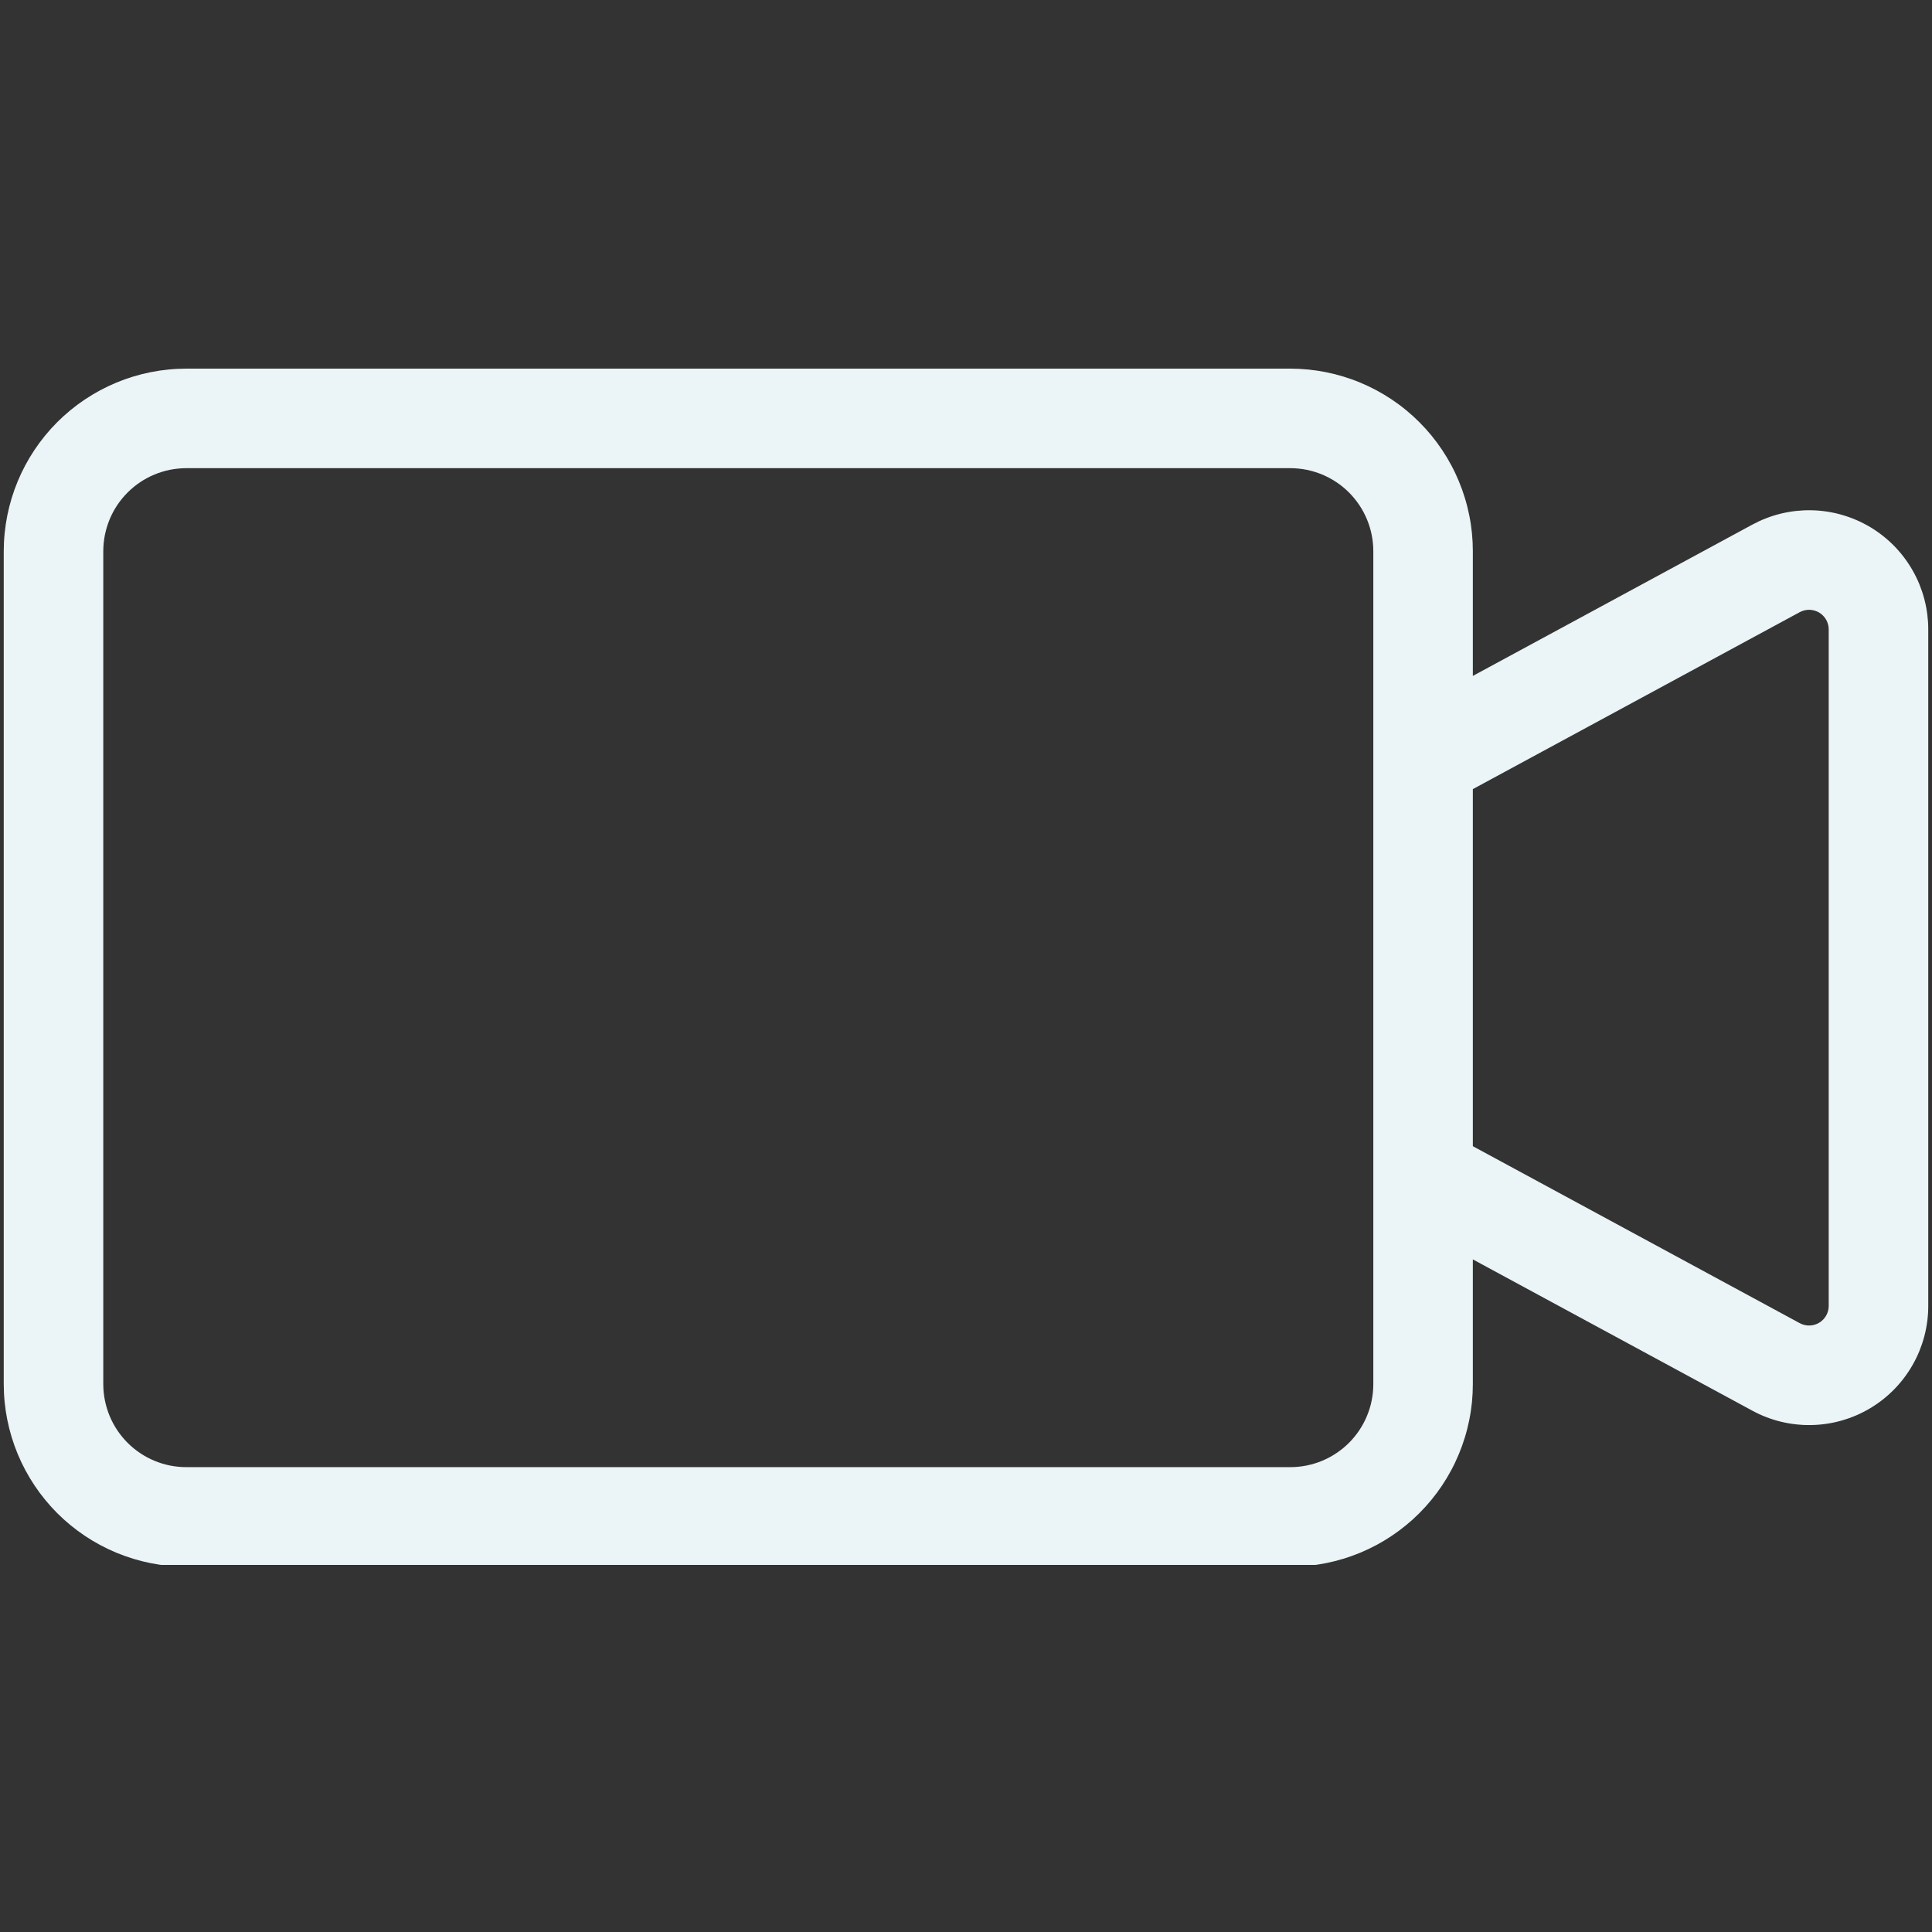<svg xmlns="http://www.w3.org/2000/svg" xmlns:xlink="http://www.w3.org/1999/xlink" width="500" zoomAndPan="magnify" viewBox="0 0 375 375" height="500" preserveAspectRatio="xMidYMid meet" version="1.0"><rect x="0" y="0" width="375" height="375" fill="#333333" stroke="none"/><defs><clipPath id="d3480c67ee"><path d="M 0 71.25 L 375 71.25 L 375 303.75 L 0 303.75 Z M 0 71.25" clip-rule="nonzero"></path></clipPath></defs><g clip-path="url(#d3480c67ee)"><path fill="#ebf4f6" d="M 36.148 304.094 L 250.457 304.094 C 251.617 304.09 252.773 304.035 253.93 303.918 C 255.082 303.805 256.227 303.633 257.367 303.406 C 258.504 303.18 259.625 302.895 260.734 302.559 C 261.844 302.219 262.938 301.828 264.008 301.387 C 265.078 300.941 266.125 300.445 267.148 299.898 C 268.172 299.352 269.164 298.754 270.129 298.109 C 271.09 297.465 272.023 296.773 272.918 296.039 C 273.816 295.305 274.672 294.527 275.492 293.707 C 276.312 292.887 277.09 292.027 277.828 291.129 C 278.562 290.234 279.254 289.305 279.898 288.34 C 280.543 287.375 281.137 286.383 281.684 285.359 C 282.234 284.336 282.727 283.289 283.172 282.219 C 283.617 281.148 284.008 280.059 284.344 278.949 C 284.684 277.84 284.965 276.715 285.191 275.578 C 285.422 274.441 285.59 273.297 285.707 272.141 C 285.82 270.988 285.879 269.828 285.879 268.672 L 285.879 244.449 L 340.133 273.816 C 340.57 274.055 341.016 274.277 341.469 274.488 C 341.922 274.695 342.379 274.887 342.848 275.066 C 343.312 275.246 343.781 275.41 344.258 275.559 C 344.73 275.707 345.211 275.84 345.695 275.957 C 346.18 276.074 346.668 276.176 347.16 276.262 C 347.648 276.348 348.141 276.418 348.637 276.469 C 349.133 276.523 349.629 276.562 350.129 276.586 C 350.625 276.605 351.121 276.613 351.621 276.602 C 352.117 276.59 352.617 276.566 353.113 276.523 C 353.609 276.48 354.102 276.422 354.598 276.348 C 355.09 276.273 355.578 276.184 356.066 276.078 C 356.551 275.973 357.035 275.848 357.512 275.711 C 357.992 275.574 358.465 275.422 358.934 275.254 C 359.406 275.086 359.867 274.902 360.324 274.707 C 360.781 274.508 361.234 274.297 361.676 274.07 C 362.121 273.844 362.555 273.602 362.984 273.348 C 363.41 273.09 363.832 272.824 364.242 272.539 C 364.652 272.258 365.055 271.965 365.445 271.656 C 365.836 271.348 366.219 271.027 366.586 270.695 C 366.957 270.363 367.32 270.02 367.668 269.66 C 368.016 269.305 368.352 268.938 368.676 268.562 C 369.004 268.184 369.316 267.797 369.613 267.398 C 369.914 267 370.199 266.594 370.473 266.176 C 370.746 265.762 371.008 265.336 371.254 264.902 C 371.5 264.469 371.73 264.027 371.949 263.582 C 372.168 263.133 372.371 262.68 372.559 262.215 C 372.746 261.754 372.918 261.289 373.078 260.816 C 373.234 260.344 373.379 259.867 373.504 259.387 C 373.633 258.902 373.746 258.418 373.84 257.93 C 373.938 257.441 374.016 256.949 374.082 256.453 C 374.145 255.961 374.191 255.465 374.227 254.969 C 374.258 254.473 374.273 253.973 374.273 253.477 L 374.273 122.168 C 374.273 121.672 374.258 121.172 374.227 120.676 C 374.191 120.18 374.145 119.684 374.082 119.188 C 374.016 118.695 373.938 118.203 373.84 117.715 C 373.746 117.227 373.633 116.742 373.504 116.258 C 373.379 115.777 373.234 115.301 373.078 114.828 C 372.918 114.355 372.746 113.891 372.559 113.426 C 372.371 112.965 372.168 112.512 371.949 112.062 C 371.73 111.617 371.5 111.176 371.254 110.742 C 371.008 110.309 370.746 109.883 370.473 109.469 C 370.199 109.051 369.914 108.645 369.613 108.246 C 369.316 107.848 369.004 107.461 368.676 107.082 C 368.352 106.703 368.016 106.34 367.668 105.98 C 367.32 105.625 366.957 105.281 366.59 104.949 C 366.219 104.617 365.836 104.297 365.445 103.988 C 365.055 103.68 364.652 103.387 364.242 103.102 C 363.832 102.82 363.41 102.551 362.984 102.297 C 362.555 102.043 362.121 101.801 361.676 101.574 C 361.234 101.348 360.781 101.137 360.324 100.938 C 359.867 100.738 359.406 100.559 358.934 100.391 C 358.465 100.223 357.992 100.07 357.512 99.934 C 357.035 99.793 356.551 99.672 356.066 99.566 C 355.578 99.461 355.09 99.371 354.598 99.297 C 354.102 99.223 353.609 99.164 353.113 99.121 C 352.617 99.078 352.117 99.051 351.621 99.043 C 351.121 99.031 350.625 99.039 350.129 99.059 C 349.629 99.082 349.133 99.121 348.637 99.172 C 348.141 99.227 347.648 99.297 347.16 99.383 C 346.668 99.469 346.18 99.57 345.695 99.688 C 345.211 99.805 344.73 99.938 344.258 100.086 C 343.781 100.234 343.312 100.398 342.848 100.578 C 342.379 100.754 341.922 100.949 341.469 101.156 C 341.016 101.367 340.57 101.59 340.133 101.824 L 285.879 131.195 L 285.879 106.973 C 285.879 105.812 285.82 104.656 285.707 103.504 C 285.59 102.348 285.422 101.203 285.191 100.066 C 284.965 98.93 284.684 97.805 284.344 96.695 C 284.008 95.586 283.617 94.496 283.172 93.426 C 282.727 92.352 282.234 91.305 281.684 90.285 C 281.137 89.262 280.543 88.27 279.898 87.305 C 279.254 86.34 278.562 85.41 277.828 84.512 C 277.09 83.617 276.312 82.758 275.492 81.938 C 274.672 81.117 273.816 80.34 272.918 79.605 C 272.023 78.867 271.09 78.18 270.129 77.535 C 269.164 76.891 268.172 76.293 267.148 75.746 C 266.125 75.199 265.078 74.703 264.008 74.258 C 262.938 73.812 261.844 73.422 260.734 73.086 C 259.625 72.75 258.504 72.465 257.367 72.238 C 256.227 72.012 255.082 71.84 253.93 71.727 C 252.773 71.609 251.617 71.551 250.457 71.551 L 36.148 71.551 C 34.988 71.551 33.832 71.609 32.68 71.727 C 31.523 71.84 30.379 72.012 29.242 72.238 C 28.105 72.465 26.98 72.75 25.871 73.086 C 24.762 73.422 23.672 73.812 22.602 74.258 C 21.531 74.703 20.484 75.199 19.461 75.746 C 18.438 76.293 17.445 76.891 16.48 77.535 C 15.516 78.18 14.586 78.867 13.688 79.605 C 12.793 80.34 11.934 81.117 11.113 81.938 C 10.293 82.758 9.516 83.617 8.781 84.512 C 8.043 85.41 7.355 86.34 6.711 87.305 C 6.066 88.27 5.469 89.262 4.922 90.285 C 4.375 91.305 3.879 92.352 3.434 93.426 C 2.992 94.496 2.598 95.586 2.262 96.695 C 1.926 97.805 1.641 98.93 1.414 100.066 C 1.188 101.203 1.016 102.348 0.902 103.504 C 0.785 104.656 0.73 105.812 0.727 106.973 L 0.727 268.672 C 0.73 269.828 0.785 270.988 0.902 272.141 C 1.016 273.297 1.188 274.441 1.414 275.578 C 1.641 276.715 1.926 277.84 2.262 278.949 C 2.598 280.059 2.992 281.148 3.434 282.219 C 3.879 283.289 4.375 284.336 4.922 285.359 C 5.469 286.383 6.066 287.375 6.711 288.34 C 7.355 289.305 8.043 290.234 8.781 291.129 C 9.516 292.027 10.293 292.887 11.113 293.707 C 11.934 294.527 12.793 295.305 13.688 296.039 C 14.586 296.773 15.516 297.465 16.48 298.109 C 17.445 298.754 18.438 299.352 19.461 299.898 C 20.484 300.445 21.531 300.941 22.602 301.387 C 23.672 301.828 24.762 302.219 25.871 302.559 C 26.98 302.895 28.105 303.18 29.242 303.406 C 30.379 303.633 31.523 303.805 32.68 303.918 C 33.832 304.035 34.988 304.09 36.148 304.094 Z M 349.328 118.82 C 349.617 118.664 349.926 118.547 350.246 118.469 C 350.566 118.391 350.891 118.355 351.219 118.359 C 351.551 118.367 351.875 118.418 352.191 118.508 C 352.508 118.598 352.809 118.727 353.094 118.898 C 353.375 119.066 353.633 119.27 353.863 119.504 C 354.094 119.738 354.293 120 354.453 120.289 C 354.617 120.574 354.742 120.875 354.824 121.195 C 354.91 121.516 354.953 121.84 354.953 122.168 L 354.953 253.477 C 354.953 253.805 354.91 254.129 354.824 254.449 C 354.742 254.766 354.617 255.07 354.453 255.355 C 354.293 255.645 354.094 255.906 353.863 256.141 C 353.633 256.375 353.375 256.578 353.094 256.746 C 352.809 256.914 352.508 257.047 352.191 257.137 C 351.875 257.227 351.551 257.277 351.219 257.281 C 350.891 257.289 350.566 257.254 350.246 257.176 C 349.926 257.098 349.617 256.98 349.328 256.824 L 285.879 222.477 L 285.879 153.168 Z M 20.047 106.973 C 20.051 106.445 20.074 105.922 20.129 105.395 C 20.18 104.871 20.258 104.352 20.359 103.832 C 20.465 103.316 20.594 102.805 20.746 102.301 C 20.898 101.797 21.078 101.301 21.277 100.816 C 21.48 100.328 21.707 99.852 21.953 99.387 C 22.203 98.922 22.473 98.469 22.766 98.031 C 23.059 97.594 23.375 97.172 23.707 96.766 C 24.043 96.355 24.398 95.965 24.77 95.594 C 25.141 95.219 25.531 94.867 25.941 94.531 C 26.348 94.199 26.77 93.883 27.207 93.59 C 27.648 93.297 28.098 93.027 28.562 92.777 C 29.027 92.531 29.504 92.305 29.992 92.102 C 30.477 91.902 30.973 91.723 31.477 91.57 C 31.98 91.418 32.492 91.289 33.008 91.184 C 33.527 91.082 34.047 91.004 34.57 90.953 C 35.098 90.898 35.621 90.875 36.148 90.871 L 250.457 90.871 C 250.984 90.875 251.512 90.898 252.035 90.953 C 252.559 91.004 253.082 91.082 253.598 91.184 C 254.113 91.289 254.625 91.418 255.129 91.57 C 255.633 91.723 256.129 91.902 256.617 92.102 C 257.105 92.305 257.578 92.531 258.043 92.777 C 258.508 93.027 258.961 93.297 259.398 93.59 C 259.836 93.883 260.262 94.199 260.668 94.531 C 261.074 94.867 261.465 95.219 261.84 95.594 C 262.211 95.965 262.566 96.355 262.898 96.766 C 263.234 97.172 263.547 97.594 263.84 98.031 C 264.133 98.469 264.402 98.922 264.652 99.387 C 264.902 99.852 265.125 100.328 265.328 100.816 C 265.531 101.301 265.707 101.797 265.863 102.301 C 266.016 102.805 266.145 103.316 266.246 103.832 C 266.352 104.352 266.426 104.871 266.48 105.395 C 266.531 105.922 266.559 106.445 266.559 106.973 L 266.559 268.672 C 266.559 269.199 266.531 269.723 266.48 270.246 C 266.426 270.773 266.352 271.293 266.246 271.809 C 266.145 272.328 266.016 272.84 265.863 273.344 C 265.707 273.848 265.531 274.344 265.328 274.828 C 265.125 275.316 264.902 275.793 264.652 276.258 C 264.402 276.723 264.133 277.172 263.84 277.613 C 263.547 278.051 263.234 278.473 262.898 278.879 C 262.566 279.289 262.211 279.68 261.84 280.051 C 261.465 280.422 261.074 280.777 260.668 281.113 C 260.262 281.445 259.836 281.758 259.398 282.051 C 258.961 282.344 258.508 282.617 258.043 282.867 C 257.578 283.113 257.105 283.34 256.617 283.543 C 256.129 283.742 255.633 283.922 255.129 284.074 C 254.625 284.227 254.113 284.355 253.598 284.461 C 253.082 284.562 252.559 284.641 252.035 284.691 C 251.512 284.746 250.984 284.77 250.457 284.77 L 36.148 284.77 C 35.621 284.77 35.098 284.746 34.57 284.691 C 34.047 284.641 33.527 284.562 33.008 284.461 C 32.492 284.355 31.98 284.227 31.477 284.074 C 30.973 283.922 30.477 283.742 29.992 283.543 C 29.504 283.34 29.027 283.113 28.562 282.867 C 28.098 282.617 27.648 282.344 27.207 282.051 C 26.77 281.758 26.348 281.445 25.941 281.113 C 25.531 280.777 25.141 280.422 24.77 280.051 C 24.398 279.68 24.043 279.289 23.707 278.879 C 23.375 278.473 23.059 278.051 22.766 277.613 C 22.473 277.172 22.203 276.723 21.953 276.258 C 21.707 275.793 21.48 275.316 21.277 274.828 C 21.078 274.344 20.898 273.848 20.746 273.344 C 20.594 272.84 20.465 272.328 20.359 271.809 C 20.258 271.293 20.18 270.773 20.129 270.246 C 20.074 269.723 20.051 269.199 20.047 268.672 Z M 20.047 106.973" fill-opacity="1" fill-rule="nonzero"></path></g></svg>